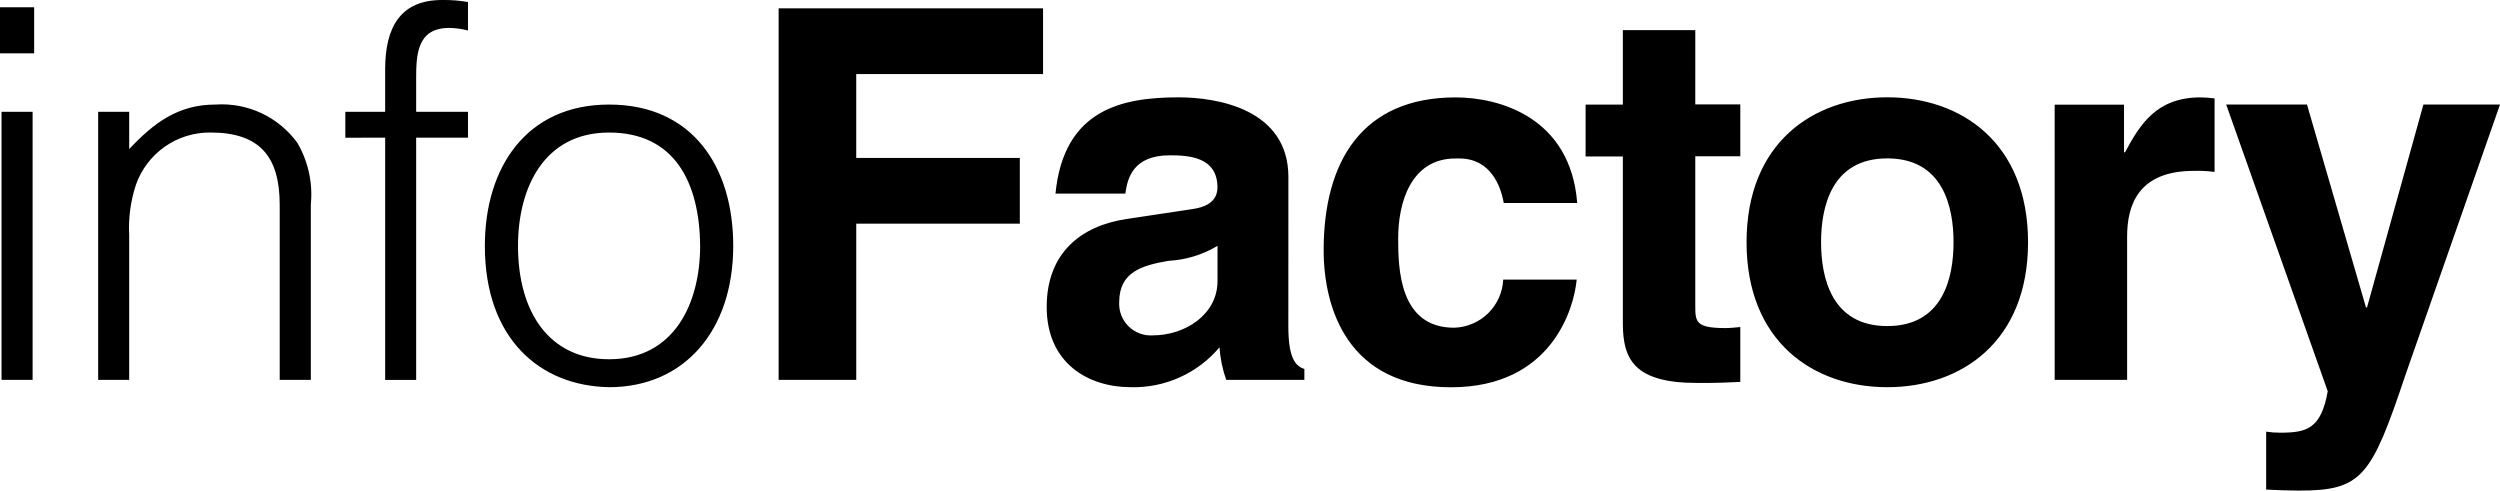 <svg xmlns="http://www.w3.org/2000/svg" xmlns:xlink="http://www.w3.org/1999/xlink" width="164" height="32.187" viewBox="0 0 164 32.187">
  <defs>
    <clipPath id="clip-path">
      <path id="Tracciato_2" data-name="Tracciato 2" d="M2.139-1.079V-18.666H.1V-1.079ZM2.24-22.5v-3.022H0V-22.5ZM8.475-10.551a9.079,9.079,0,0,1,.441-3.327A5.132,5.132,0,0,1,13.8-17.308c3.259,0,4.549,1.6,4.549,4.753V-1.079H20.39v-11.51a6.7,6.7,0,0,0-.883-4.04,6.128,6.128,0,0,0-5.363-2.513c-2.444,0-4.039,1.188-5.669,2.92v-2.445H6.439V-1.079H8.475Zm16.792-6.417v15.89H27.3v-15.89H30.7v-1.7H27.3v-2.173c0-1.6.068-3.327,2.172-3.327A5.287,5.287,0,0,1,30.7-24v-1.867A9.05,9.05,0,0,0,29-26c-2.716,0-3.734,1.766-3.734,4.55v2.784H22.654v1.7ZM39.955-.6C44.877-.6,48.1-4.3,48.1-9.872c0-5.161-2.648-9.269-8.147-9.269-5.431,0-8.147,4.142-8.147,9.269,0,6.145,3.666,9.2,8.147,9.269Zm5.974-9.269c0,3.769-1.7,7.436-5.974,7.436-3.9,0-5.974-3.056-5.974-7.436,0-3.8,1.7-7.436,5.974-7.436,4.311,0,5.94,3.293,5.974,7.436Zm10.241-1.46H66.9v-4.312H56.169v-5.5H68.424v-4.312H51.078V-1.079h5.092Zm28.349-3.056c0-4.448-4.65-5.229-7.2-5.229-3.7,0-7.536.781-8.079,6.315h4.583c.136-1.053.543-2.513,2.919-2.513,1.222,0,3.123.1,3.123,2.105,0,1.019-.917,1.324-1.663,1.426l-4.277.645c-3.021.441-5.261,2.241-5.261,5.772,0,3.735,2.783,5.263,5.5,5.263A7.349,7.349,0,0,0,80-3.218a7.95,7.95,0,0,0,.441,2.139h5.126v-.713c-.577-.2-1.052-.679-1.052-2.818Zm-4.65,6.825C79.868-5.357,77.729-4,75.625-4a2.073,2.073,0,0,1-2.206-2.173c0-1.969,1.46-2.411,3.225-2.716a6.934,6.934,0,0,0,3.225-.985Zm18.742-.1a3.314,3.314,0,0,1-3.225,3.158c-3.6,0-3.666-3.9-3.666-5.874,0-2.241.781-5.229,3.768-5.229h.238c2.037,0,2.716,1.766,2.919,2.92h4.82c-.441-5.636-5.126-6.926-7.977-6.926-6.11,0-8.656,4.176-8.656,10.016,0,3.8,1.561,9,8.35,9,6.619,0,8.079-5.195,8.249-7.062Zm12.6-16.365h-4.752v4.889h-2.444v3.4h2.444V-4.779c0,2.343.747,3.9,4.854,3.9h.611c.747,0,1.494-.034,2.24-.068v-3.6c-.339.034-.679.068-.984.068-1.935,0-1.969-.407-1.969-1.46v-9.812h2.953v-3.4h-2.953ZM133.04-10.11c0-6.519-4.379-9.507-9.233-9.507s-9.233,2.988-9.233,9.507S118.953-.6,123.807-.6s9.233-2.988,9.233-9.507Zm-4.888,0c0,2.309-.679,5.5-4.345,5.5s-4.345-3.192-4.345-5.5.679-5.5,4.345-5.5,4.345,3.192,4.345,5.5Zm6.635,9.031h4.752v-9.4c0-2,.679-4.312,4.379-4.312a8.874,8.874,0,0,1,1.358.068v-4.821a8.323,8.323,0,0,0-.917-.068c-2.885,0-3.972,1.766-4.956,3.6h-.068v-3.124h-4.549ZM164-19.142h-5.024l-3.7,13.31h-.068l-3.87-13.31h-5.3L152.7-.332c-.441,2.479-1.392,2.716-3.123,2.716a5.611,5.611,0,0,1-.917-.068v3.8c.679.034,1.494.068,2.139.068,4.141,0,4.752-.883,6.993-7.571Z" transform="translate(0 26)" fill="none" clip-rule="evenodd"/>
    </clipPath>
  </defs>
  <g id="Raggruppa_2" data-name="Raggruppa 2" transform="translate(0 26)">
    <g id="Raggruppa_1" data-name="Raggruppa 1" transform="translate(0 -26)" clip-path="url(#clip-path)">
      <path id="Tracciato_1" data-name="Tracciato 1" d="M-5-31H171.671V13.858H-5Z" transform="translate(-1.336 24.664)"/>
    </g>
  </g>
</svg>
